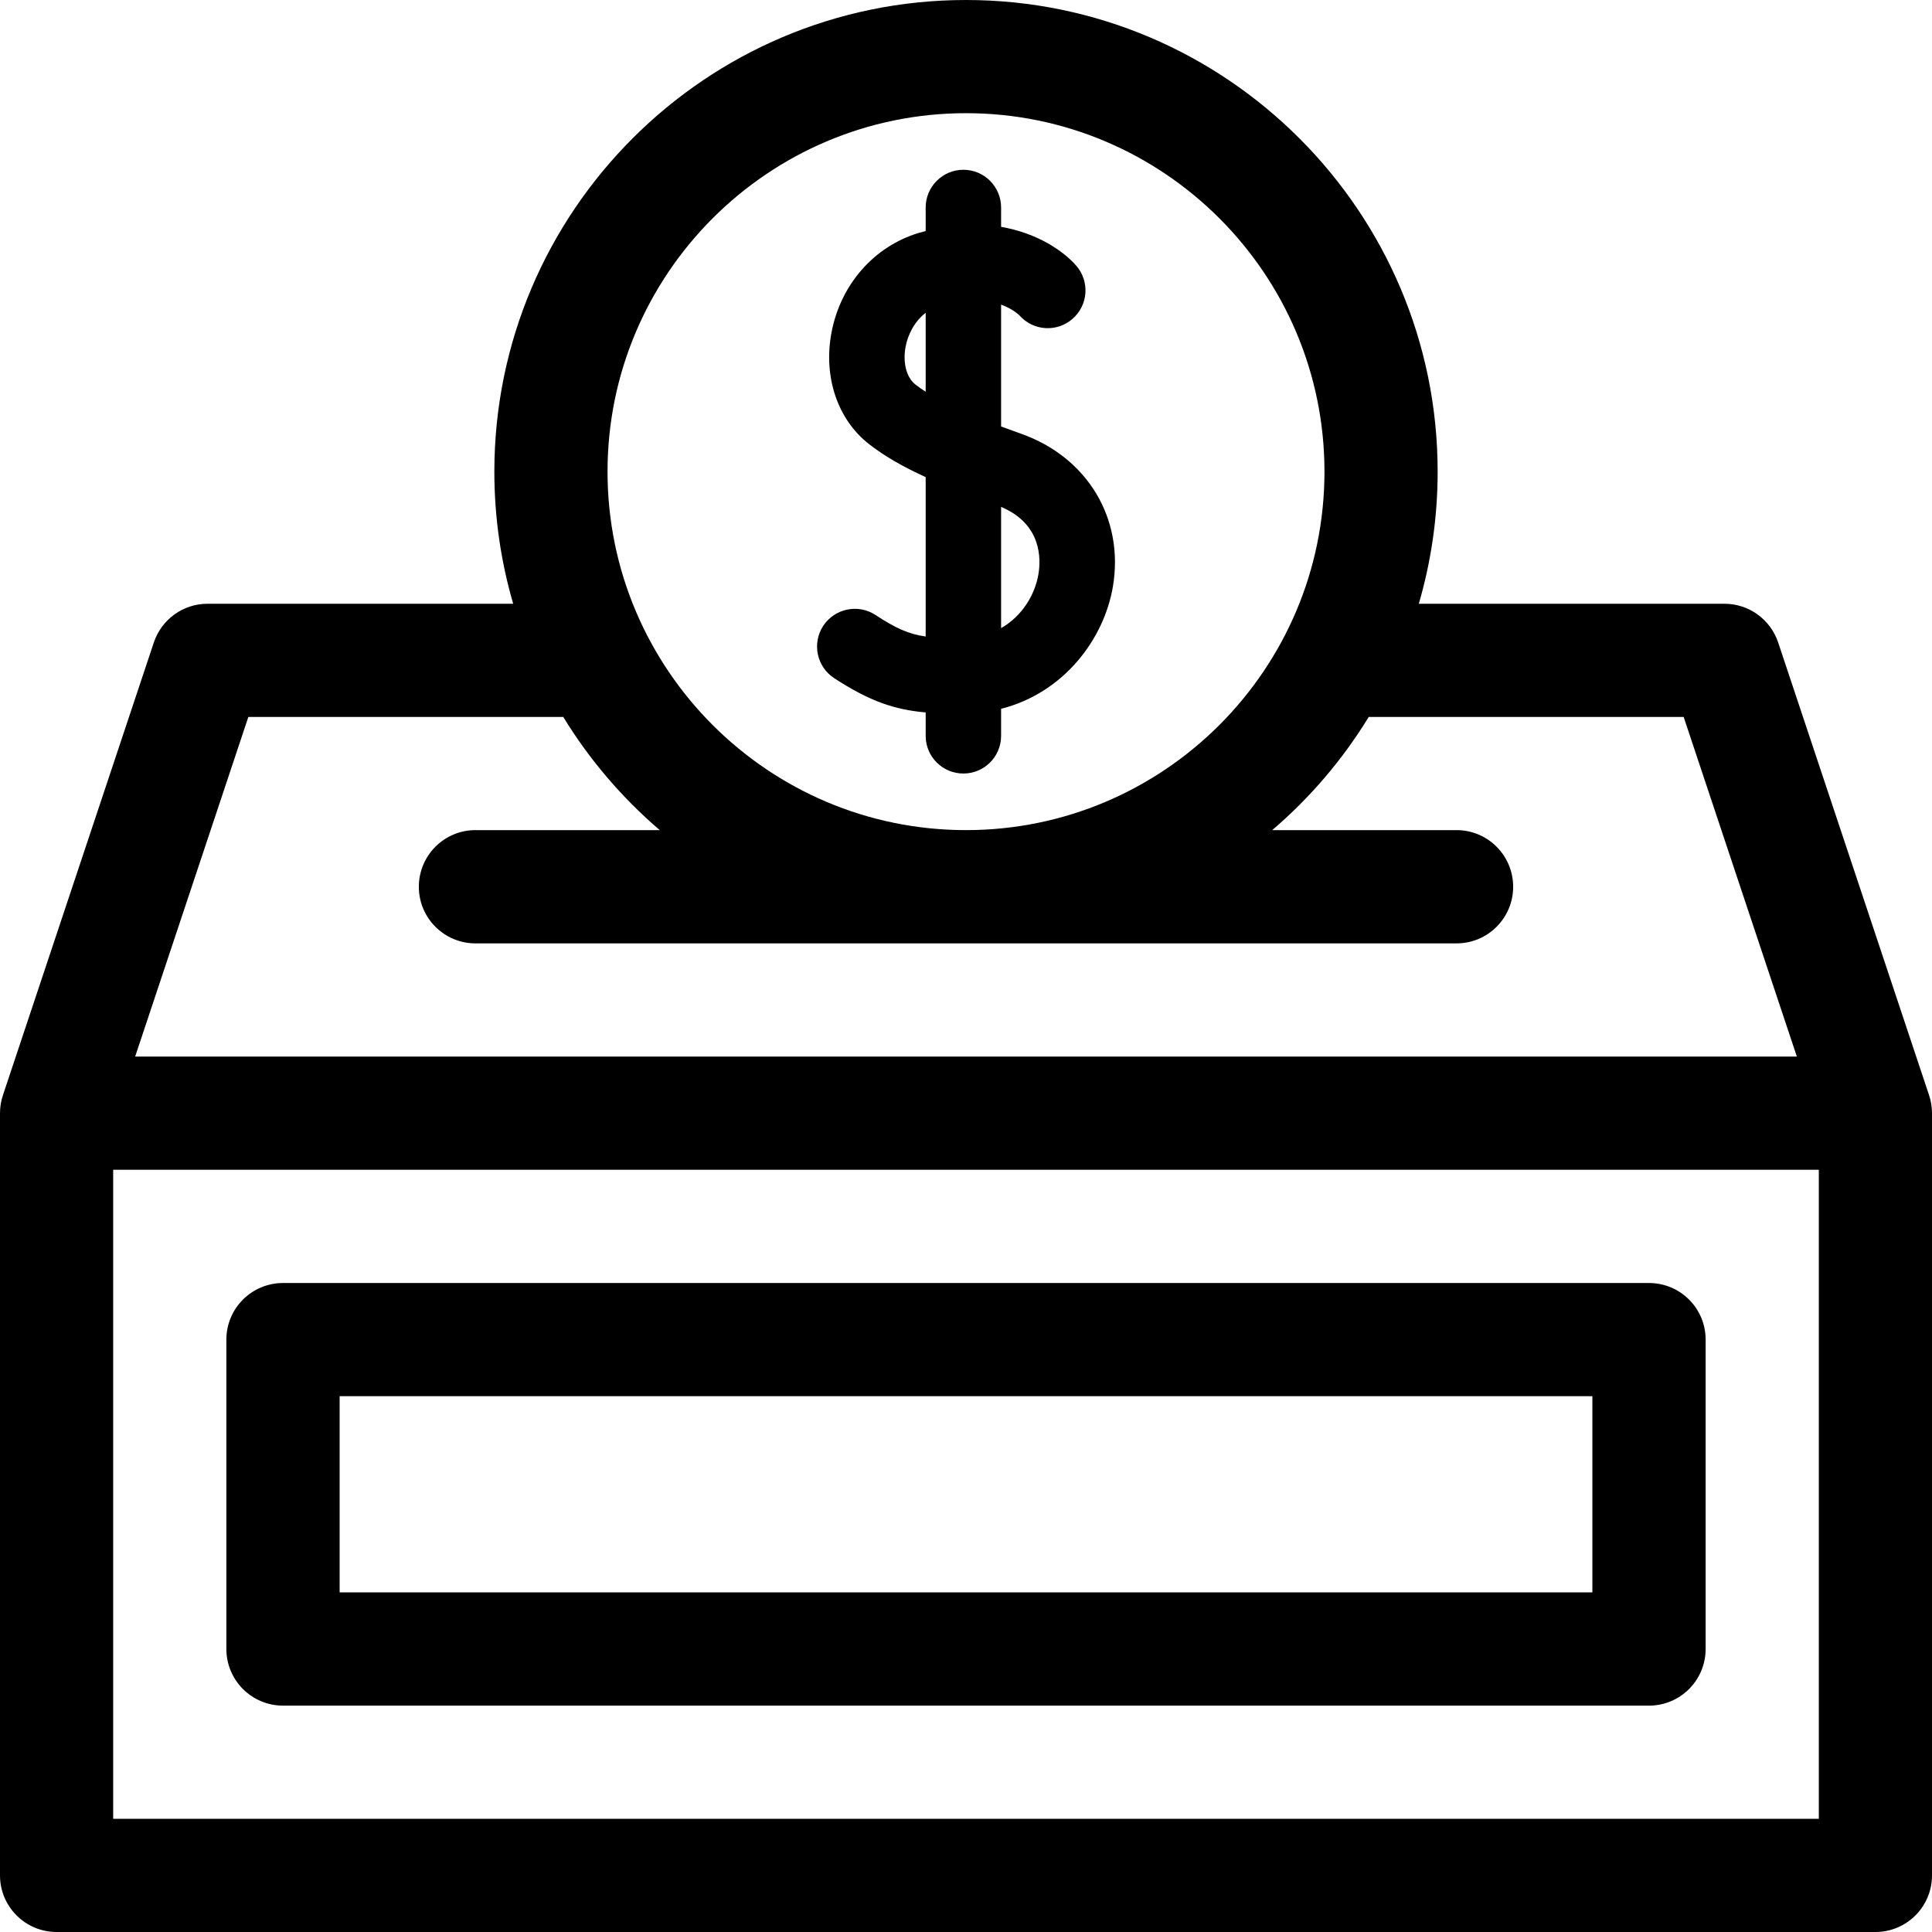 <svg width="24" height="24" viewBox="0 0 24 24" fill="none" xmlns="http://www.w3.org/2000/svg">
<g clip-path="url(#clip0_65_150)">
<path d="M3.516 21.188H20.484C20.873 21.188 21.188 20.873 21.188 20.484V16.641C21.188 16.252 20.873 15.938 20.484 15.938H3.516C3.127 15.938 2.812 16.252 2.812 16.641V20.484C2.812 20.873 3.127 21.188 3.516 21.188ZM4.219 17.344H19.781V19.781H4.219V17.344Z" fill="black"/>
<path d="M23.964 13.606L22.089 7.981C21.993 7.694 21.724 7.5 21.422 7.5H17.625C17.777 6.979 17.859 6.429 17.859 5.859C17.859 2.629 15.231 0 12 0C8.769 0 6.141 2.629 6.141 5.859C6.141 6.429 6.223 6.979 6.375 7.5H2.578C2.275 7.5 2.007 7.694 1.911 7.981L0.036 13.606C0.012 13.678 0 13.753 0 13.828V23.297C0 23.685 0.315 24 0.703 24H23.297C23.685 24 24 23.685 24 23.297V13.828C24 13.753 23.988 13.678 23.964 13.606ZM12 1.406C14.456 1.406 16.453 3.404 16.453 5.859C16.453 8.315 14.456 10.312 12 10.312C9.545 10.312 7.547 8.315 7.547 5.859C7.547 3.404 9.545 1.406 12 1.406ZM3.085 8.906H6.997C7.321 9.436 7.727 9.911 8.196 10.312H5.906C5.518 10.312 5.203 10.627 5.203 11.016C5.203 11.404 5.518 11.719 5.906 11.719H18.094C18.482 11.719 18.797 11.404 18.797 11.016C18.797 10.627 18.482 10.312 18.094 10.312H15.804C16.273 9.911 16.679 9.436 17.003 8.906H20.915L22.321 13.125H1.679L3.085 8.906ZM22.594 22.594H1.406V14.531H22.594V22.594Z" fill="black"/>
<path d="M10.362 8.424C10.807 8.715 11.12 8.817 11.499 8.85V9.141C11.499 9.4 11.709 9.609 11.968 9.609C12.226 9.609 12.436 9.4 12.436 9.141V8.805C13.215 8.607 13.714 7.942 13.825 7.286C13.967 6.442 13.508 5.679 12.684 5.388C12.603 5.359 12.52 5.329 12.436 5.298V3.784C12.58 3.837 12.654 3.908 12.665 3.919C12.835 4.111 13.129 4.131 13.323 3.961C13.519 3.791 13.539 3.495 13.369 3.3C13.213 3.121 12.892 2.897 12.436 2.818V2.578C12.436 2.319 12.226 2.109 11.968 2.109C11.709 2.109 11.499 2.319 11.499 2.578V2.87C11.47 2.877 11.441 2.886 11.411 2.894C10.856 3.062 10.441 3.536 10.329 4.132C10.226 4.679 10.403 5.209 10.792 5.514C10.976 5.658 11.199 5.79 11.499 5.927V7.907C11.287 7.877 11.128 7.805 10.875 7.639C10.659 7.498 10.368 7.559 10.226 7.775C10.085 7.992 10.145 8.282 10.362 8.424ZM12.436 6.297C12.944 6.511 12.931 6.947 12.9 7.131C12.858 7.385 12.7 7.652 12.436 7.803V6.297ZM11.371 4.776C11.26 4.689 11.212 4.505 11.25 4.306C11.277 4.162 11.356 3.996 11.499 3.886V4.866C11.453 4.837 11.41 4.807 11.371 4.776Z" fill="black"/>
</g>
<defs>
<clipPath id="clip0_65_150">
<rect width="24" height="24" fill="white"/>
</clipPath>
</defs>
</svg>
